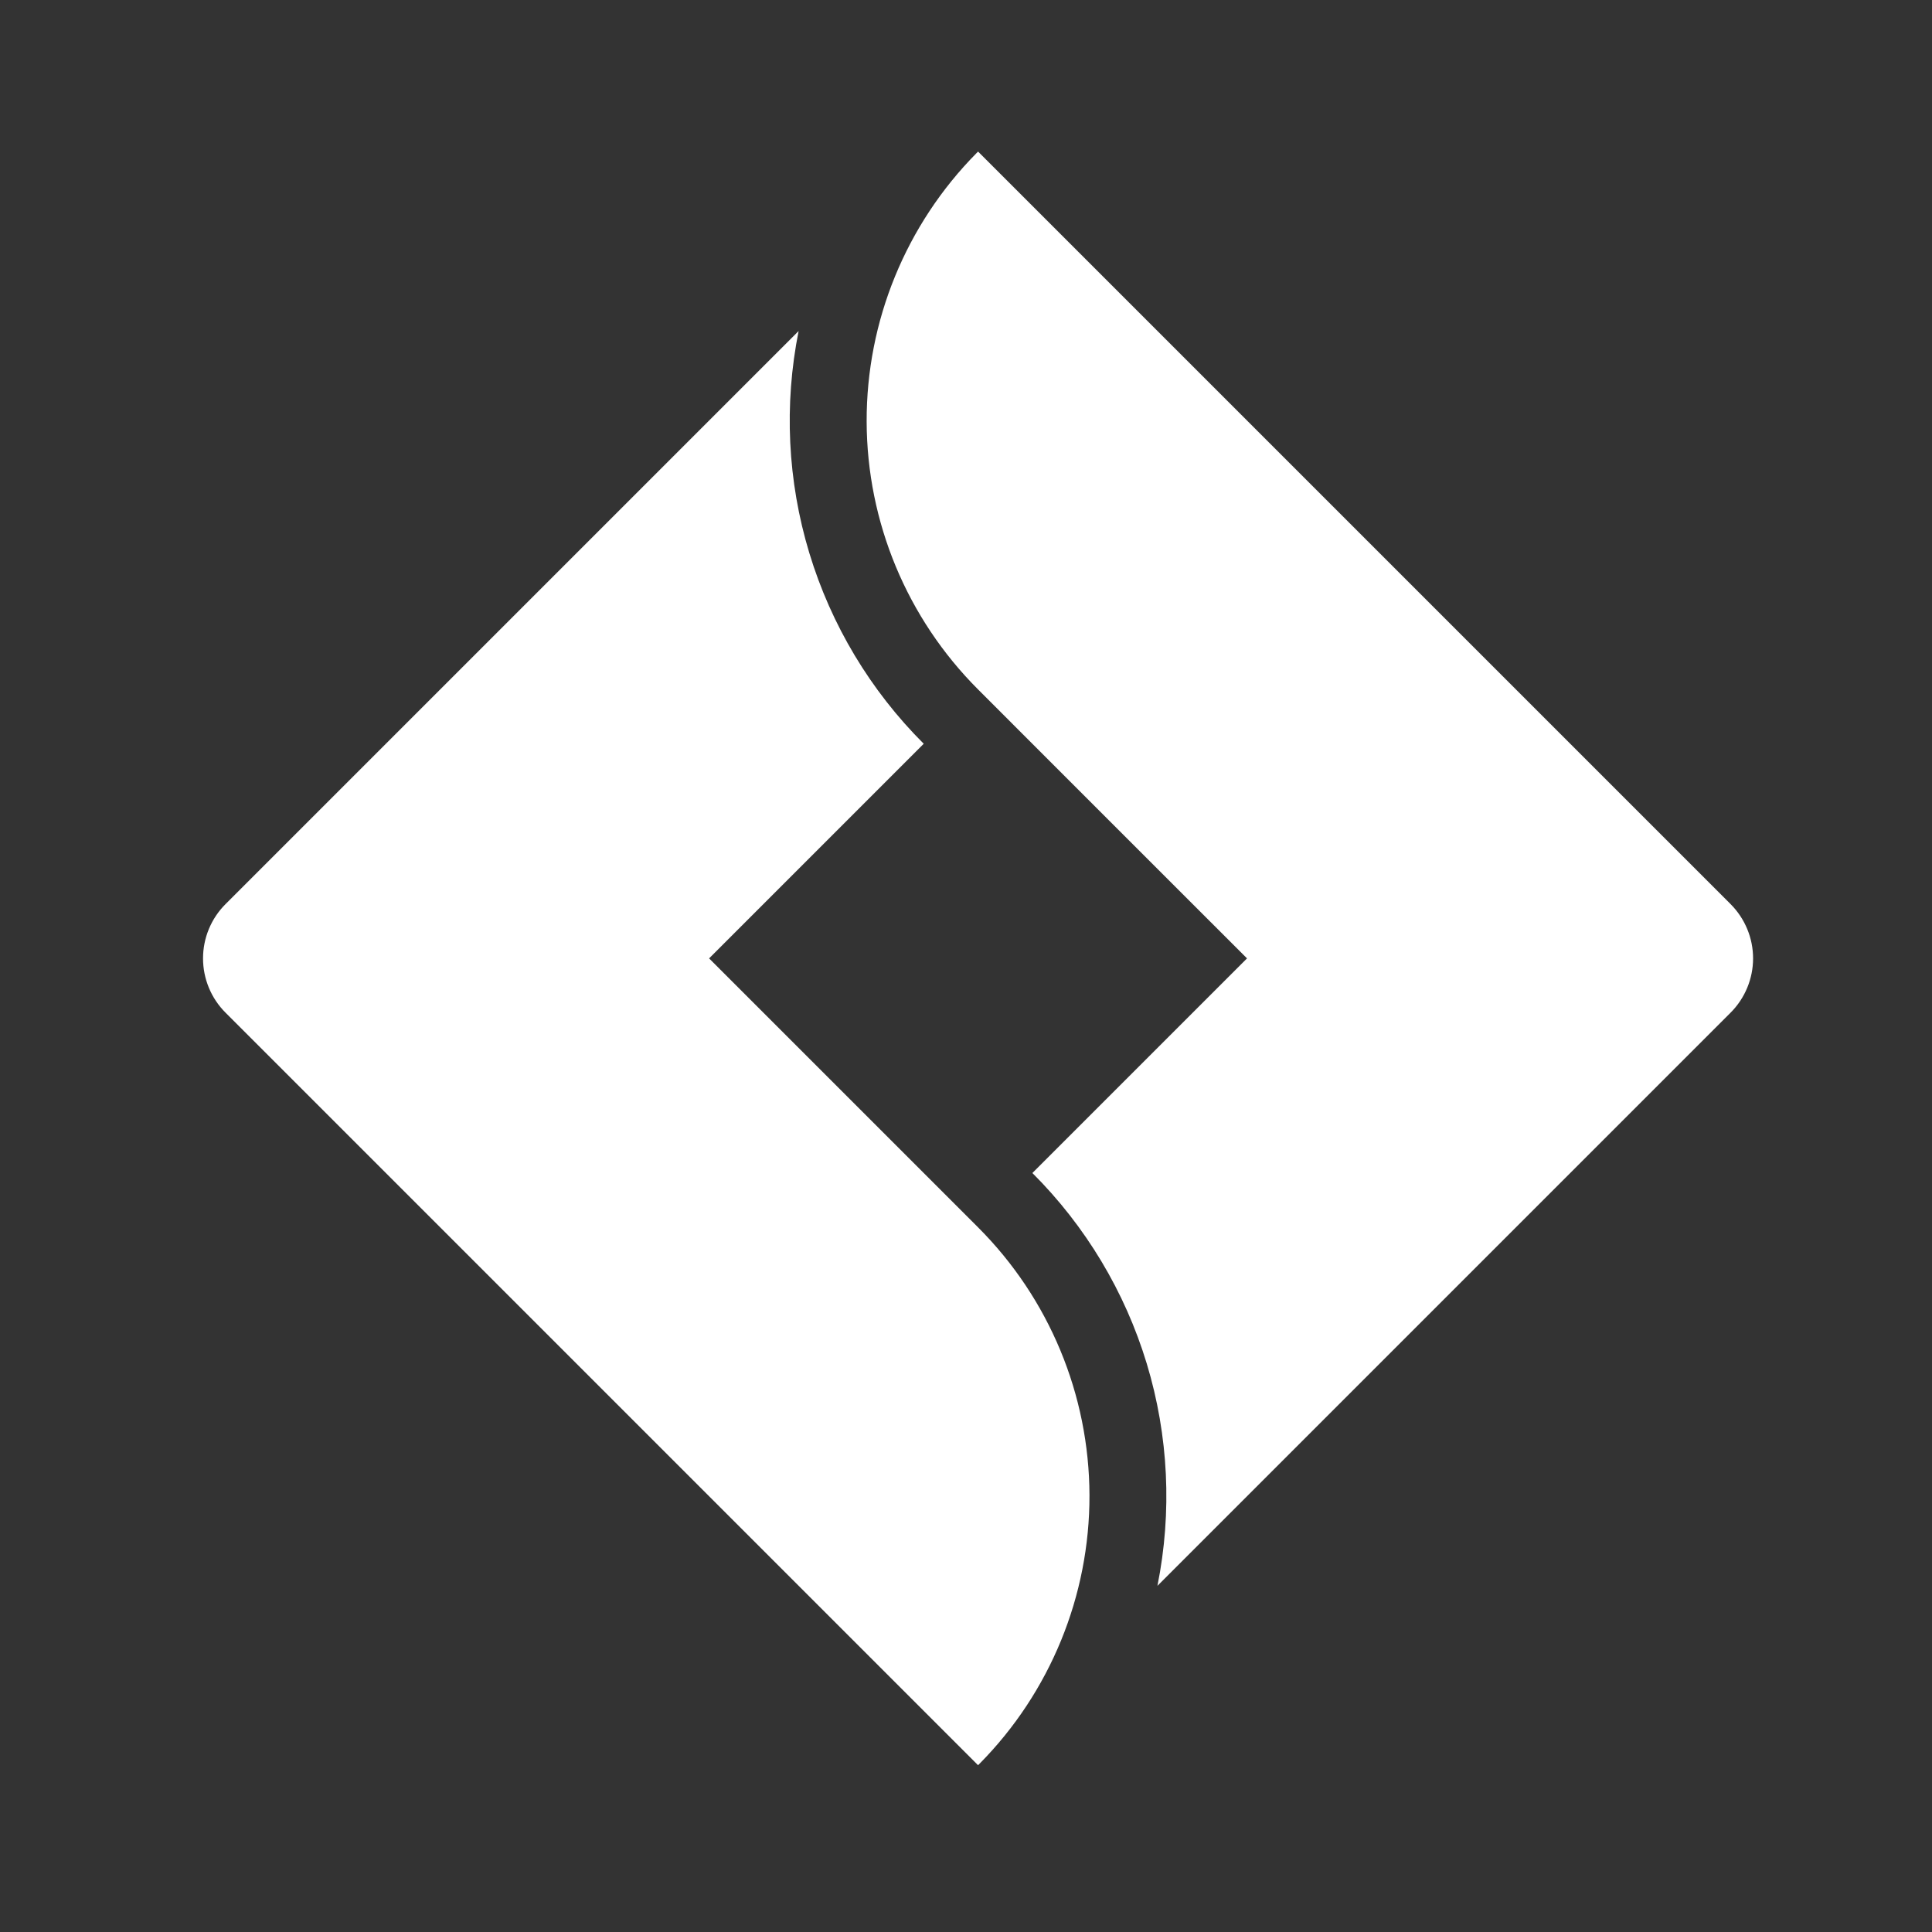 <svg width="33" height="33" viewBox="0 0 33 33" fill="none" xmlns="http://www.w3.org/2000/svg">
<rect x="0" y="0" width="33" height="33" fill="#333333" stroke="none"/>
<path fill-rule="evenodd" clip-rule="evenodd" d="M13.641 5.654C13.389 6.914 13.451 8.217 13.824 9.447C14.197 10.677 14.868 11.796 15.778 12.704L12.112 16.37L14.631 18.889L16.706 20.964C17.92 22.178 18.604 23.823 18.609 25.54C18.613 27.257 17.938 28.906 16.731 30.126L16.706 30.151L3.853 17.298C3.606 17.052 3.468 16.718 3.468 16.37C3.468 16.022 3.606 15.688 3.853 15.442L13.641 5.654ZM16.68 2.615C15.473 3.836 14.798 5.485 14.803 7.201C14.808 8.918 15.492 10.562 16.706 11.776L18.946 14.017L21.3 16.37L17.634 20.036C18.544 20.944 19.215 22.063 19.588 23.293C19.96 24.523 20.023 25.826 19.77 27.087L29.559 17.298C29.805 17.052 29.944 16.718 29.944 16.37C29.944 16.022 29.805 15.688 29.559 15.442L16.706 2.589L16.681 2.614L16.68 2.615Z" fill="white"/>
</svg>
